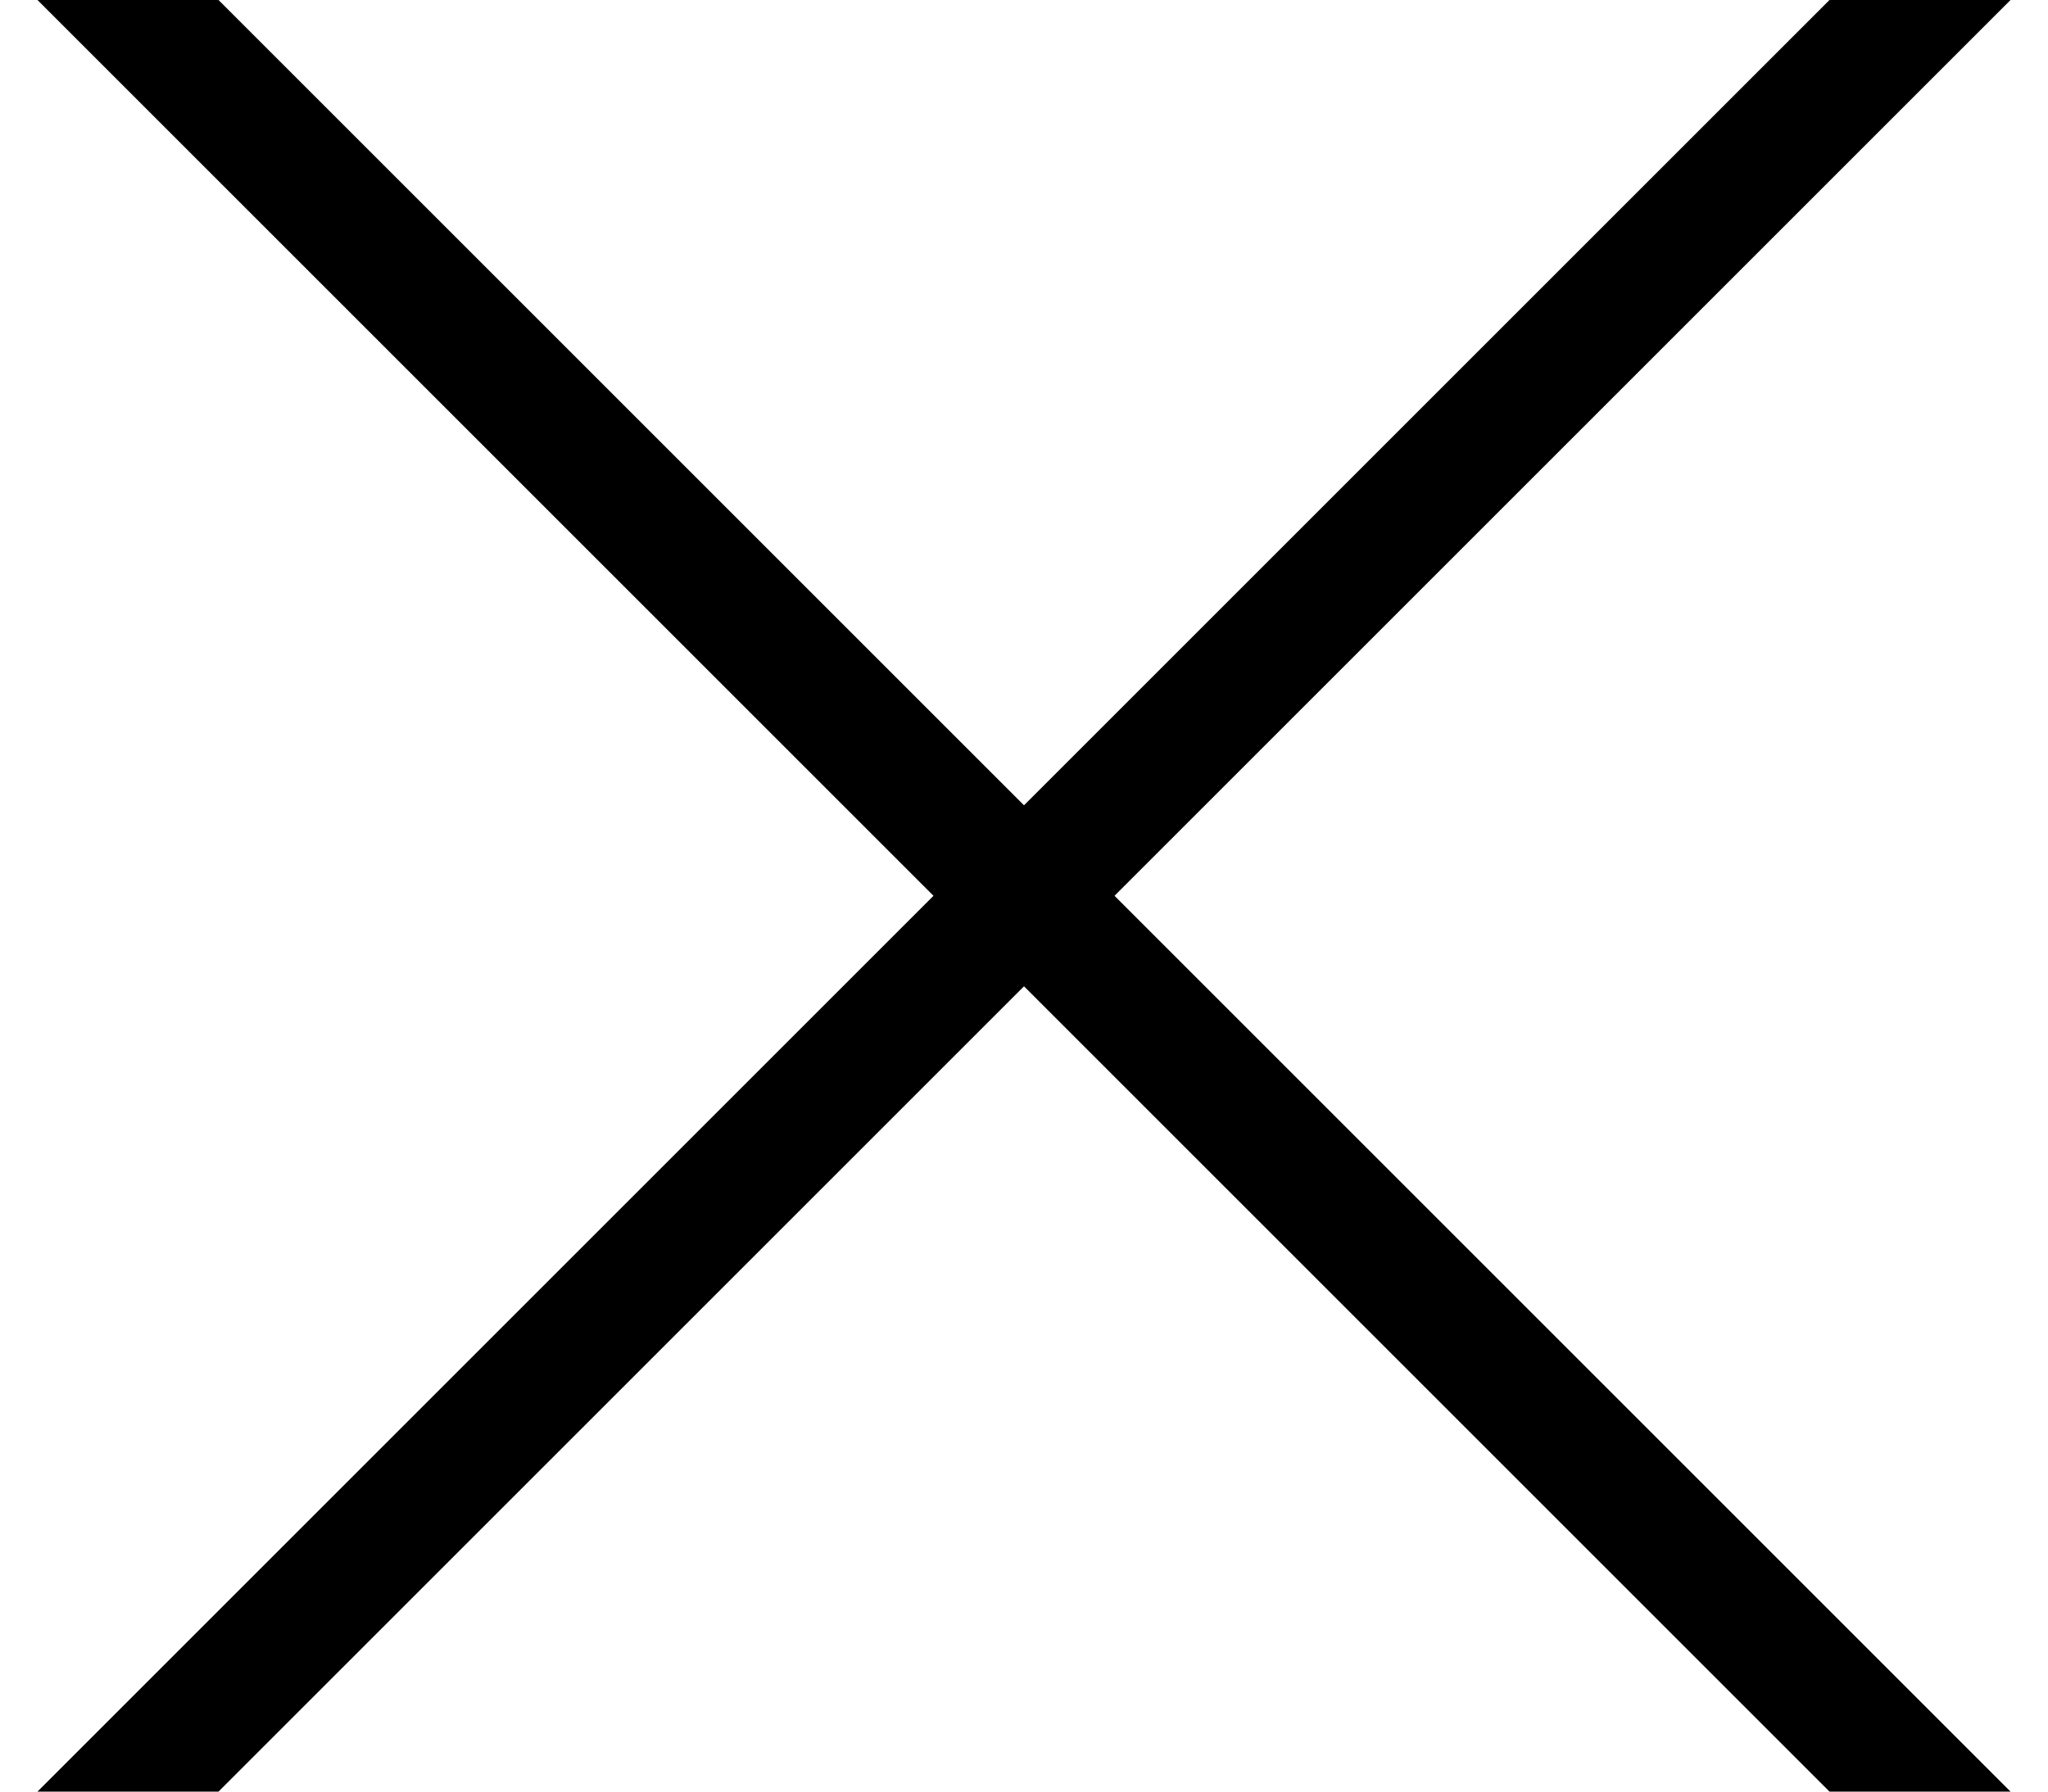 <svg width="16px" height="14px" viewBox="0 0 16 14" version="1.1" xmlns="http://www.w3.org/2000/svg" xmlns:xlink="http://www.w3.org/1999/xlink">
    <defs></defs>
    <g id="Add-to-Portfolio" stroke="none" stroke-width="1" fill="none" fill-rule="evenodd" stroke-linecap="square">
        <g id="Create-portfolio_Mobile" transform="translate(-281, -44)" stroke="#000000">
            <g id="Group-2">
                <g id="Group-6" transform="translate(282, 44)">
                    <path d="M0,0 L14,14" id="Line-2"></path>
                    <path d="M0,0 L14,14" id="Line-2" transform="translate(7, 7) scale(-1, 1) translate(-7, -7) "></path>
                </g>
            </g>
        </g>
    </g>
</svg>